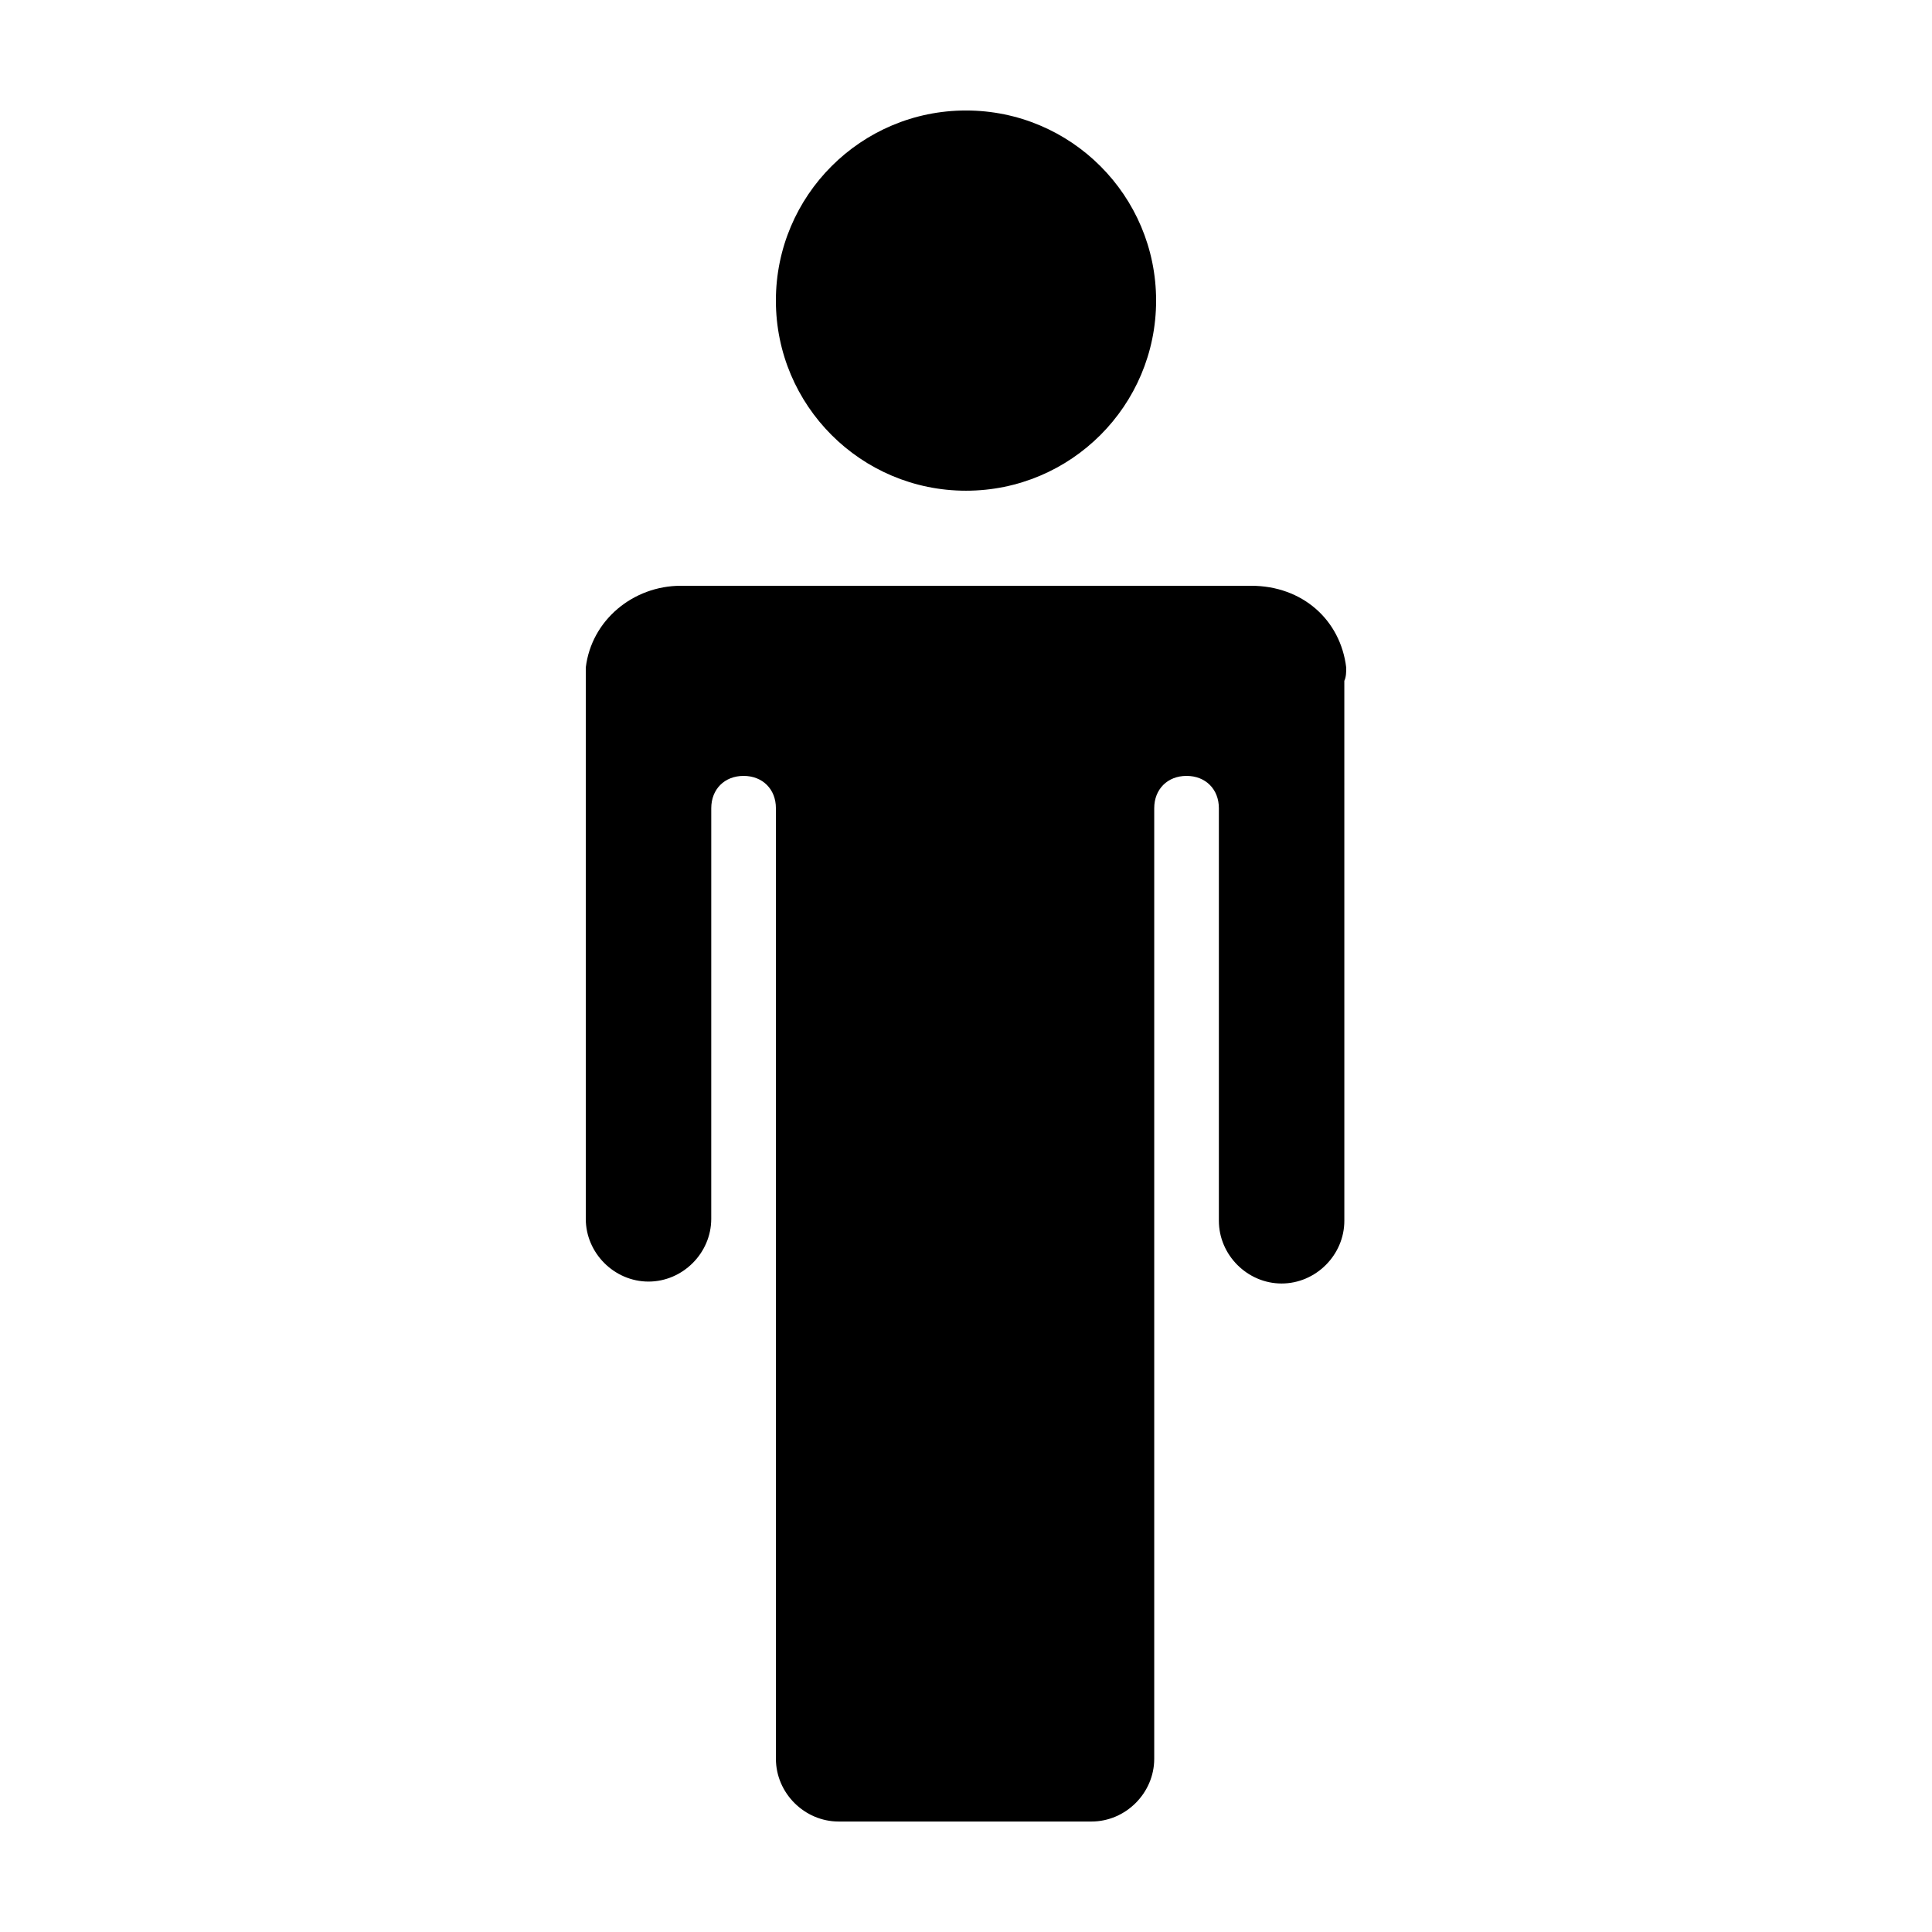 <?xml version="1.0" encoding="UTF-8"?>
<!-- The Best Svg Icon site in the world: iconSvg.co, Visit us! https://iconsvg.co -->
<svg fill="#000000" width="800px" height="800px" version="1.1" viewBox="144 144 512 512" xmlns="http://www.w3.org/2000/svg">
 <g>
  <path d="m450.38 223.66c0 27.824-22.555 50.383-50.379 50.383s-50.383-22.559-50.383-50.383c0-27.824 22.559-50.379 50.383-50.379s50.379 22.555 50.379 50.379"/>
  <path d="m500.76 320.9c-1.512-12.594-11.586-21.664-25.191-21.664h-151.14c-12.594 0-23.68 9.07-25.191 21.664v3.527 142.58c0 9.07 7.559 16.625 16.625 16.625 9.07 0 16.625-7.559 16.625-16.625l0.004-108.82c0-5.039 3.527-8.566 8.566-8.566 5.039 0 8.566 3.527 8.566 8.566v251.91c0 9.07 7.559 16.625 16.625 16.625h67.008c9.07 0 16.625-7.559 16.625-16.625v-251.91c0-5.039 3.527-8.566 8.566-8.566 5.039 0 8.566 3.527 8.566 8.566v109.33c0 9.07 7.559 16.625 16.625 16.625 9.07 0 16.625-7.559 16.625-16.625l-0.004-143.09c0.504-1.008 0.504-2.519 0.504-3.523z"/>
 </g>
</svg>